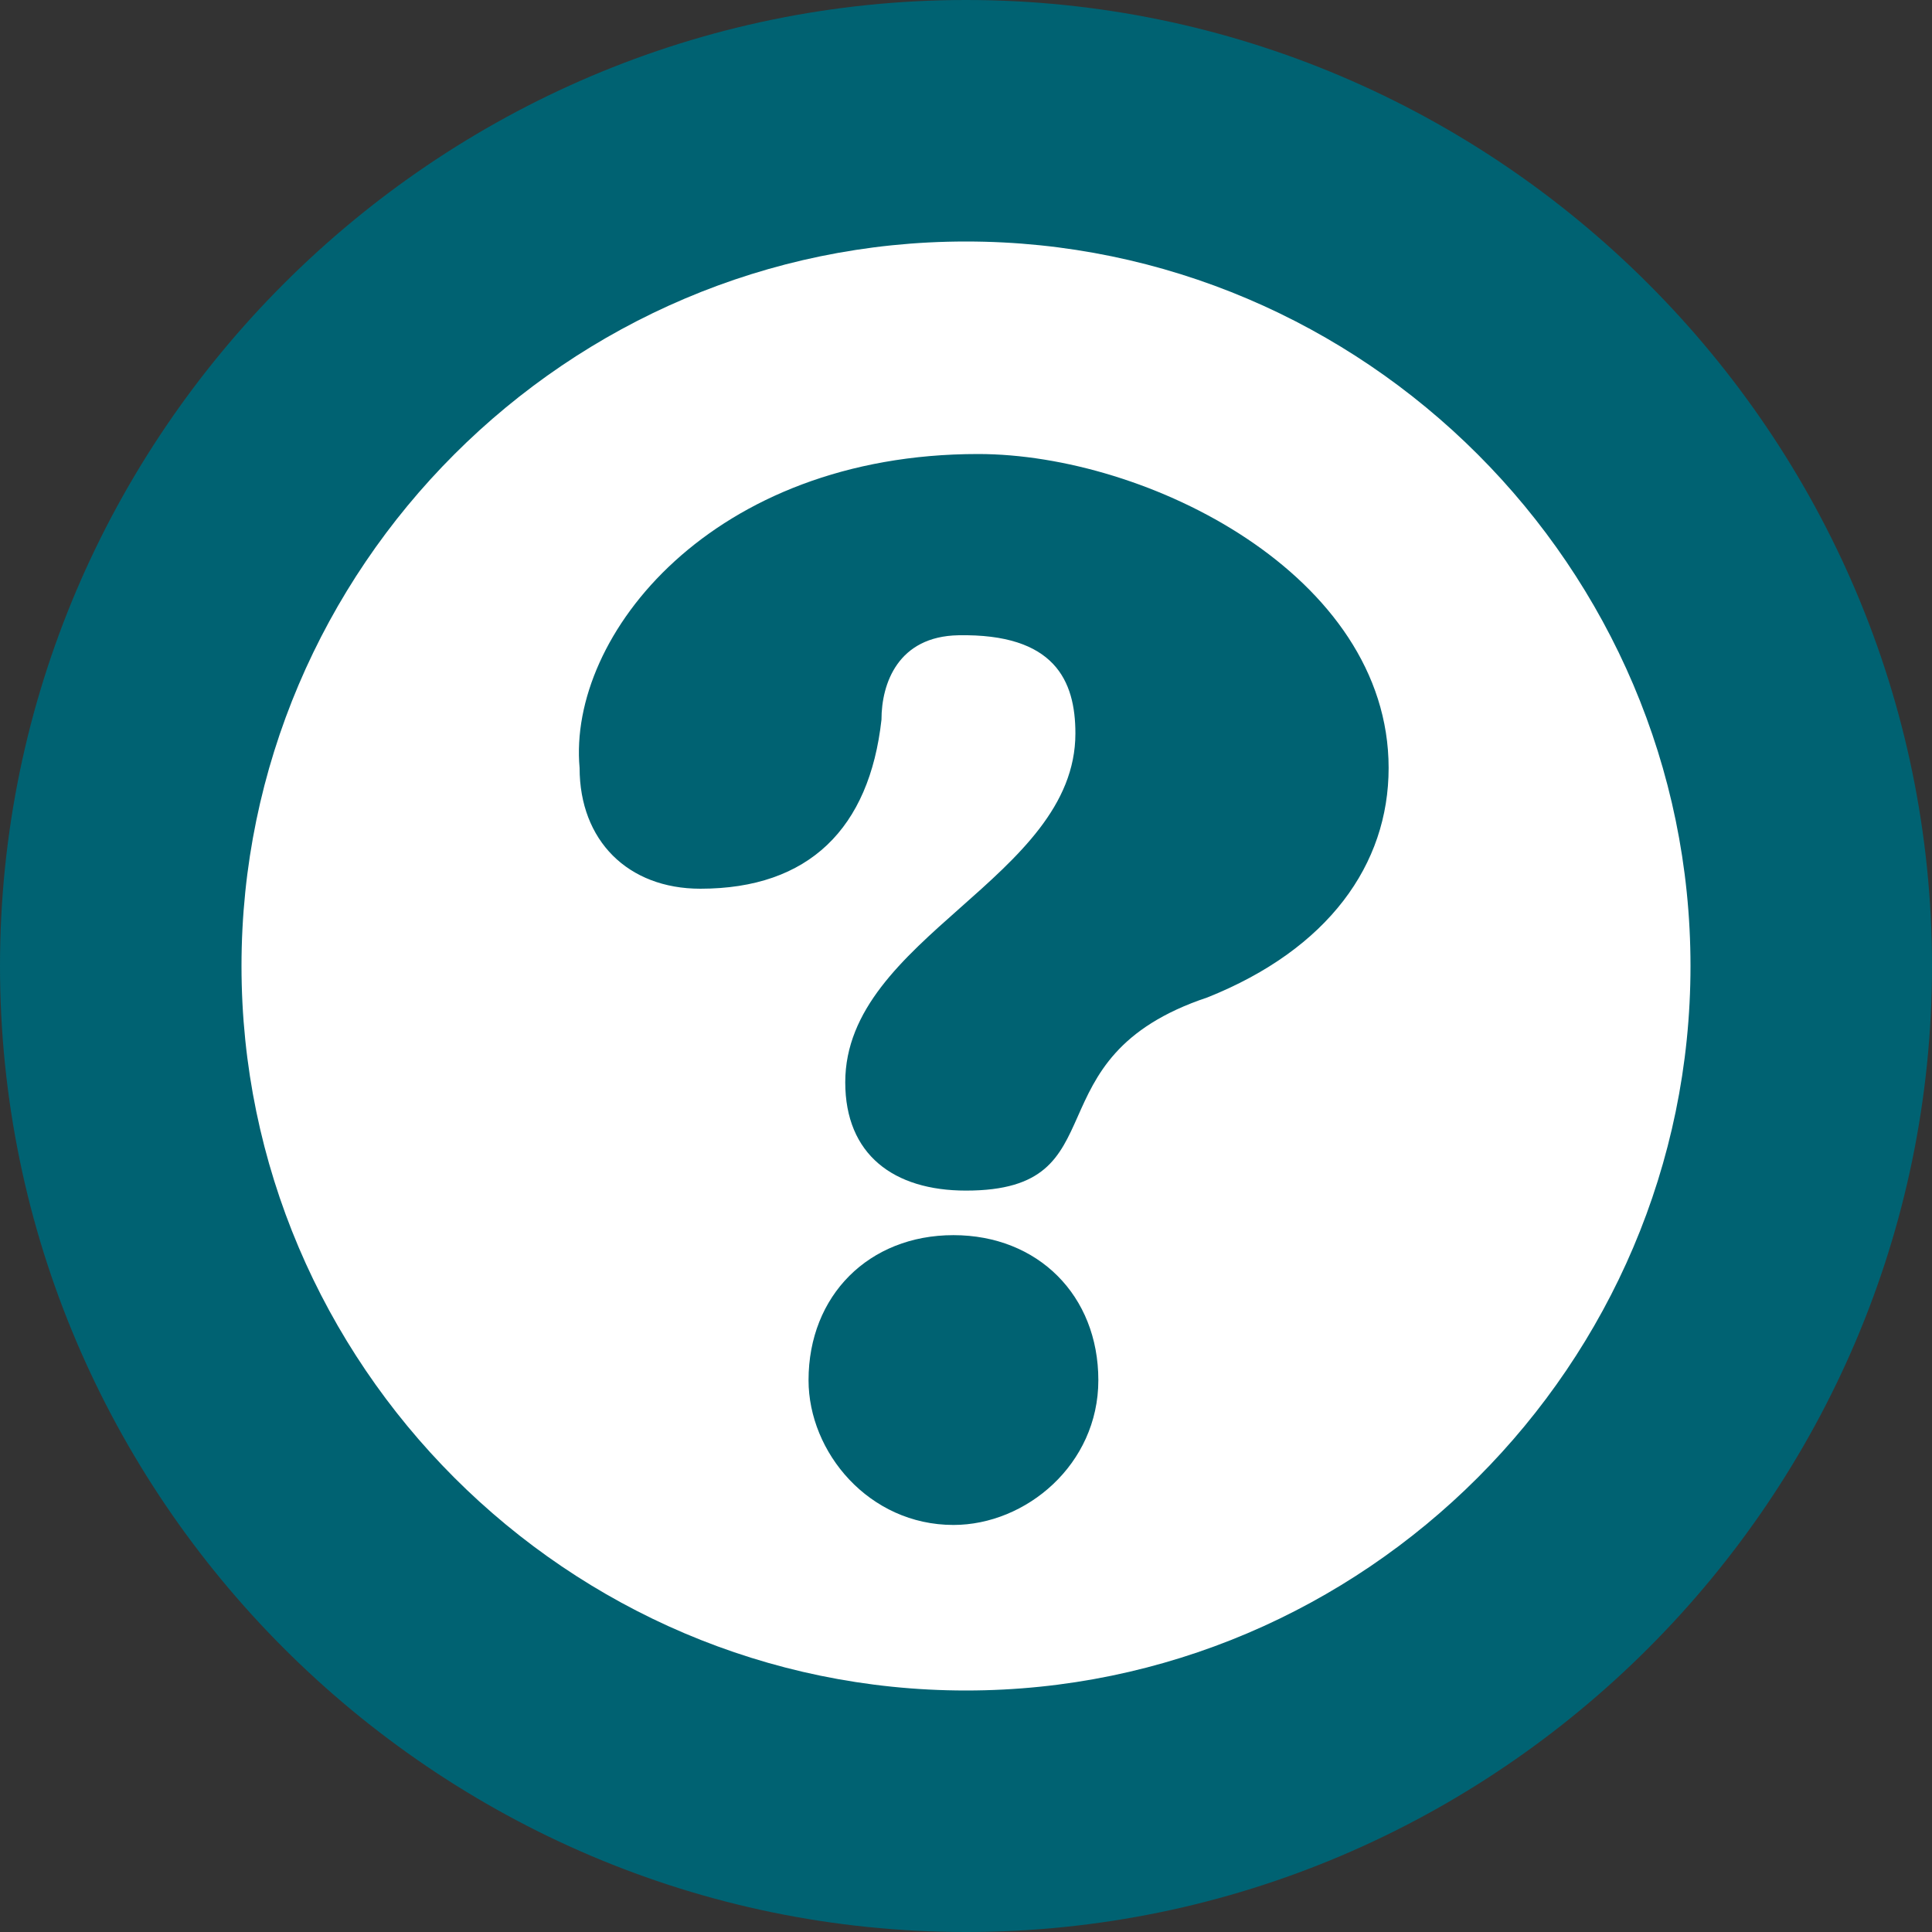 <?xml version="1.0" encoding="utf-8"?>
<!-- Generator: Adobe Illustrator 16.0.0, SVG Export Plug-In . SVG Version: 6.00 Build 0)  -->
<!DOCTYPE svg PUBLIC "-//W3C//DTD SVG 1.1//EN" "http://www.w3.org/Graphics/SVG/1.1/DTD/svg11.dtd">
<svg version="1.1" id="Layer_1" xmlns="http://www.w3.org/2000/svg" xmlns:xlink="http://www.w3.org/1999/xlink" x="0px" y="0px"
	 width="16px" height="16px" viewBox="0 0 16 16" enable-background="new 0 0 16 16" xml:space="preserve">
<rect x="0" y="0" width="16" height="16" fill="#333333" stroke="none"/>
<path fill="#006272" d="M8,0C3.6,0,0,3.6,0,8c0,4.4,3.6,8,8,8c4.4,0,8-3.6,8-8C16,3.6,12.4,0,8,0z"/>
<path fill="#FFFFFF" d="M8,14c-3.3,0-6-2.7-6-6s2.7-6,6-6s6,2.7,6,6S11.3,14,8,14z"/>
<path fill="#006272" d="M5.8,7.36c-0.6,0-1-0.399-1-1c-0.1-1.1,1.1-2.6,3.3-2.6c1.4,0,3.4,1,3.4,2.6c0,0.8-0.5,1.5-1.5,1.9
	c-1.5,0.5-0.7,1.6-2,1.6c-0.6,0-1-0.299-1-0.897c0-1.202,1.906-1.69,1.906-2.889c0-0.438-0.172-0.828-0.969-0.813
	C7.437,5.27,7.3,5.66,7.3,5.96C7.2,6.86,6.7,7.36,5.8,7.36z M9.096,11.43c0,0.699-0.6,1.199-1.2,1.199c-0.7,0-1.2-0.602-1.2-1.199
	c0-0.701,0.5-1.201,1.2-1.201C8.596,10.229,9.096,10.729,9.096,11.43z"/>
</svg>
